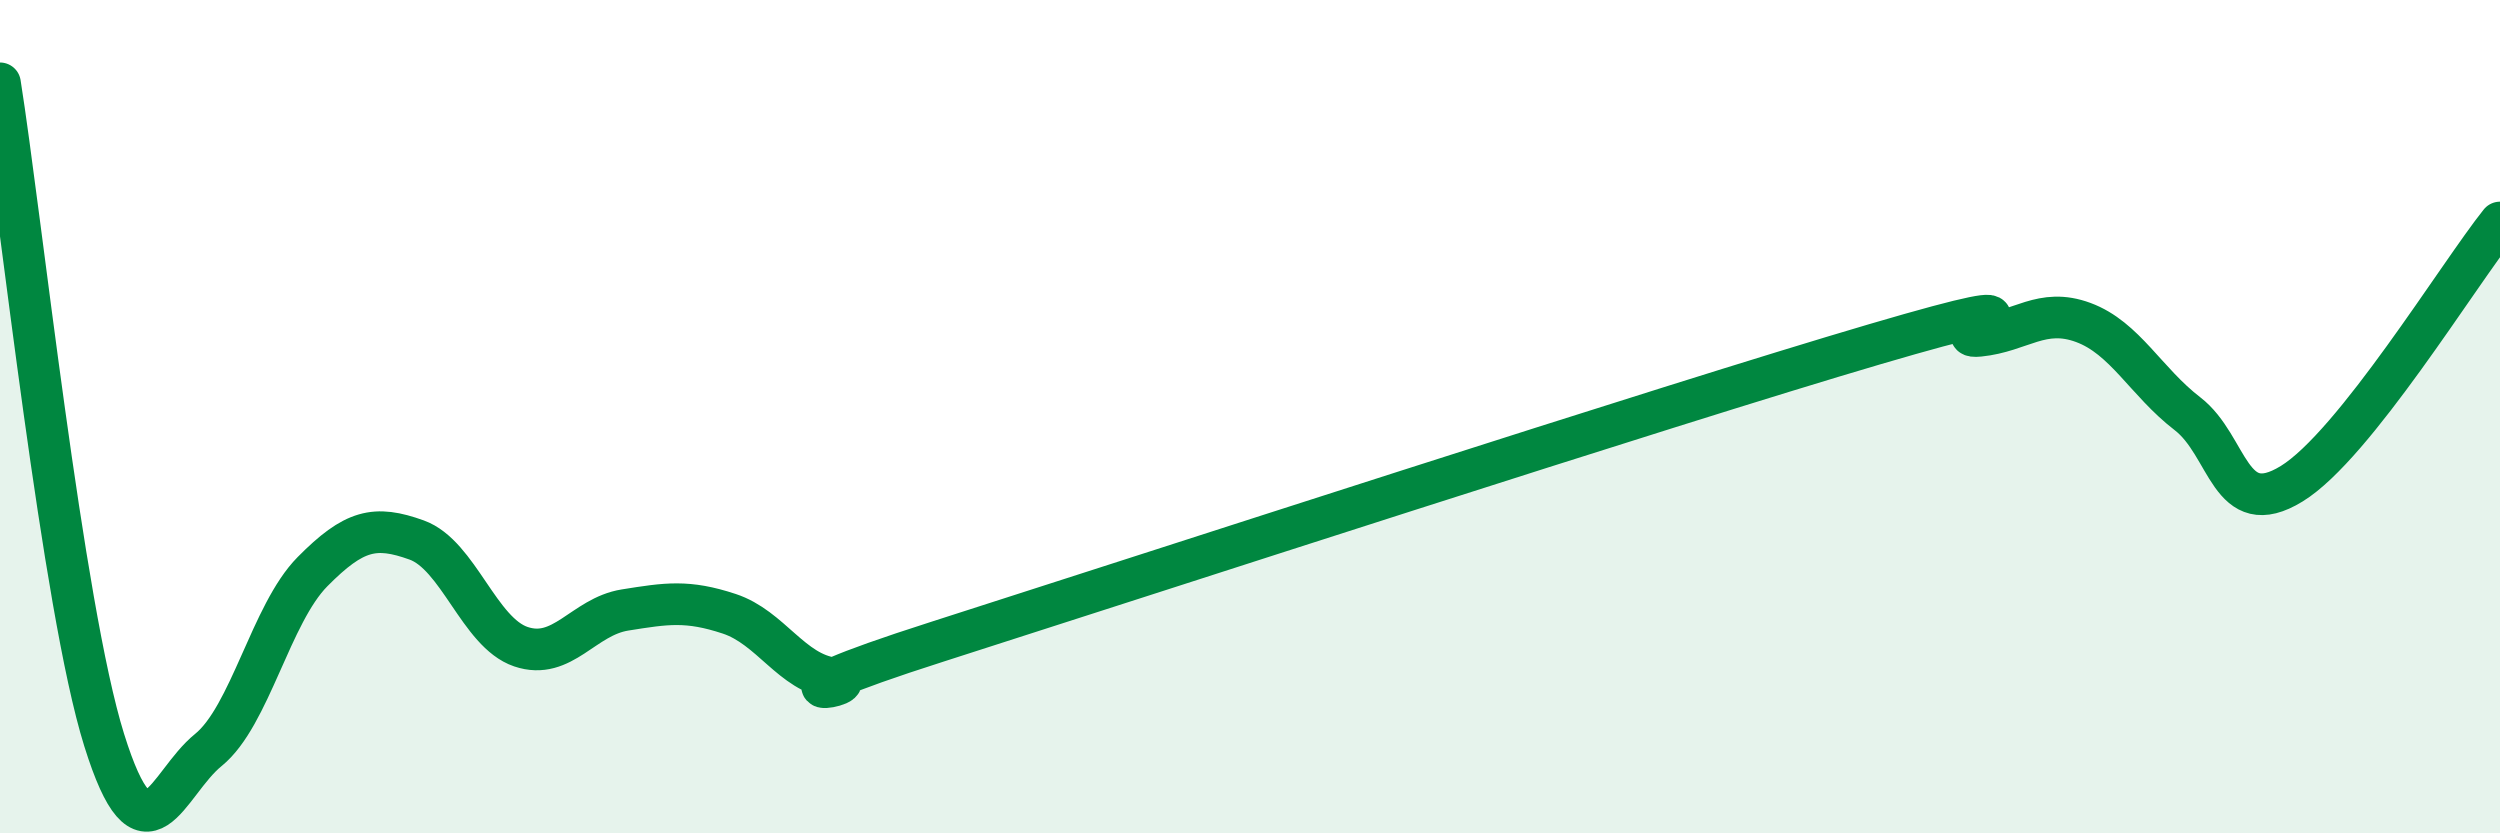 
    <svg width="60" height="20" viewBox="0 0 60 20" xmlns="http://www.w3.org/2000/svg">
      <path
        d="M 0,2 C 0.5,5.15 1.5,14.56 2.5,17.76 C 3.5,20.96 4,18.81 5,18 C 6,17.19 6.5,14.73 7.5,13.72 C 8.5,12.71 9,12.6 10,12.96 C 11,13.32 11.5,15.18 12.5,15.52 C 13.5,15.86 14,14.8 15,14.64 C 16,14.48 16.5,14.4 17.5,14.73 C 18.5,15.06 19,16.15 20,16.28 C 21,16.41 17.5,17 22.5,15.4 C 27.5,13.8 40,9.73 45,8.26 C 50,6.79 46.5,8.16 47.5,8.06 C 48.5,7.96 49,7.37 50,7.74 C 51,8.11 51.5,9.16 52.5,9.93 C 53.5,10.7 53.5,12.53 55,11.61 C 56.5,10.69 59,6.59 60,5.34L60 20L0 20Z"
        fill="#008740"
        opacity="0.1"
        stroke-linecap="round"
        stroke-linejoin="round"
      />
      <path
        d="M 0,2 C 0.5,5.15 1.5,14.56 2.5,17.76 C 3.5,20.96 4,18.81 5,18 C 6,17.19 6.5,14.73 7.5,13.72 C 8.5,12.71 9,12.6 10,12.96 C 11,13.32 11.5,15.18 12.5,15.52 C 13.5,15.86 14,14.8 15,14.64 C 16,14.48 16.5,14.4 17.5,14.73 C 18.5,15.06 19,16.15 20,16.28 C 21,16.41 17.5,17 22.5,15.4 C 27.5,13.8 40,9.73 45,8.26 C 50,6.79 46.5,8.16 47.5,8.06 C 48.5,7.96 49,7.37 50,7.74 C 51,8.11 51.5,9.16 52.5,9.93 C 53.5,10.7 53.5,12.53 55,11.61 C 56.5,10.69 59,6.59 60,5.34"
        stroke="#008740"
        stroke-width="1"
        fill="none"
        stroke-linecap="round"
        stroke-linejoin="round"
      />
    </svg>
  